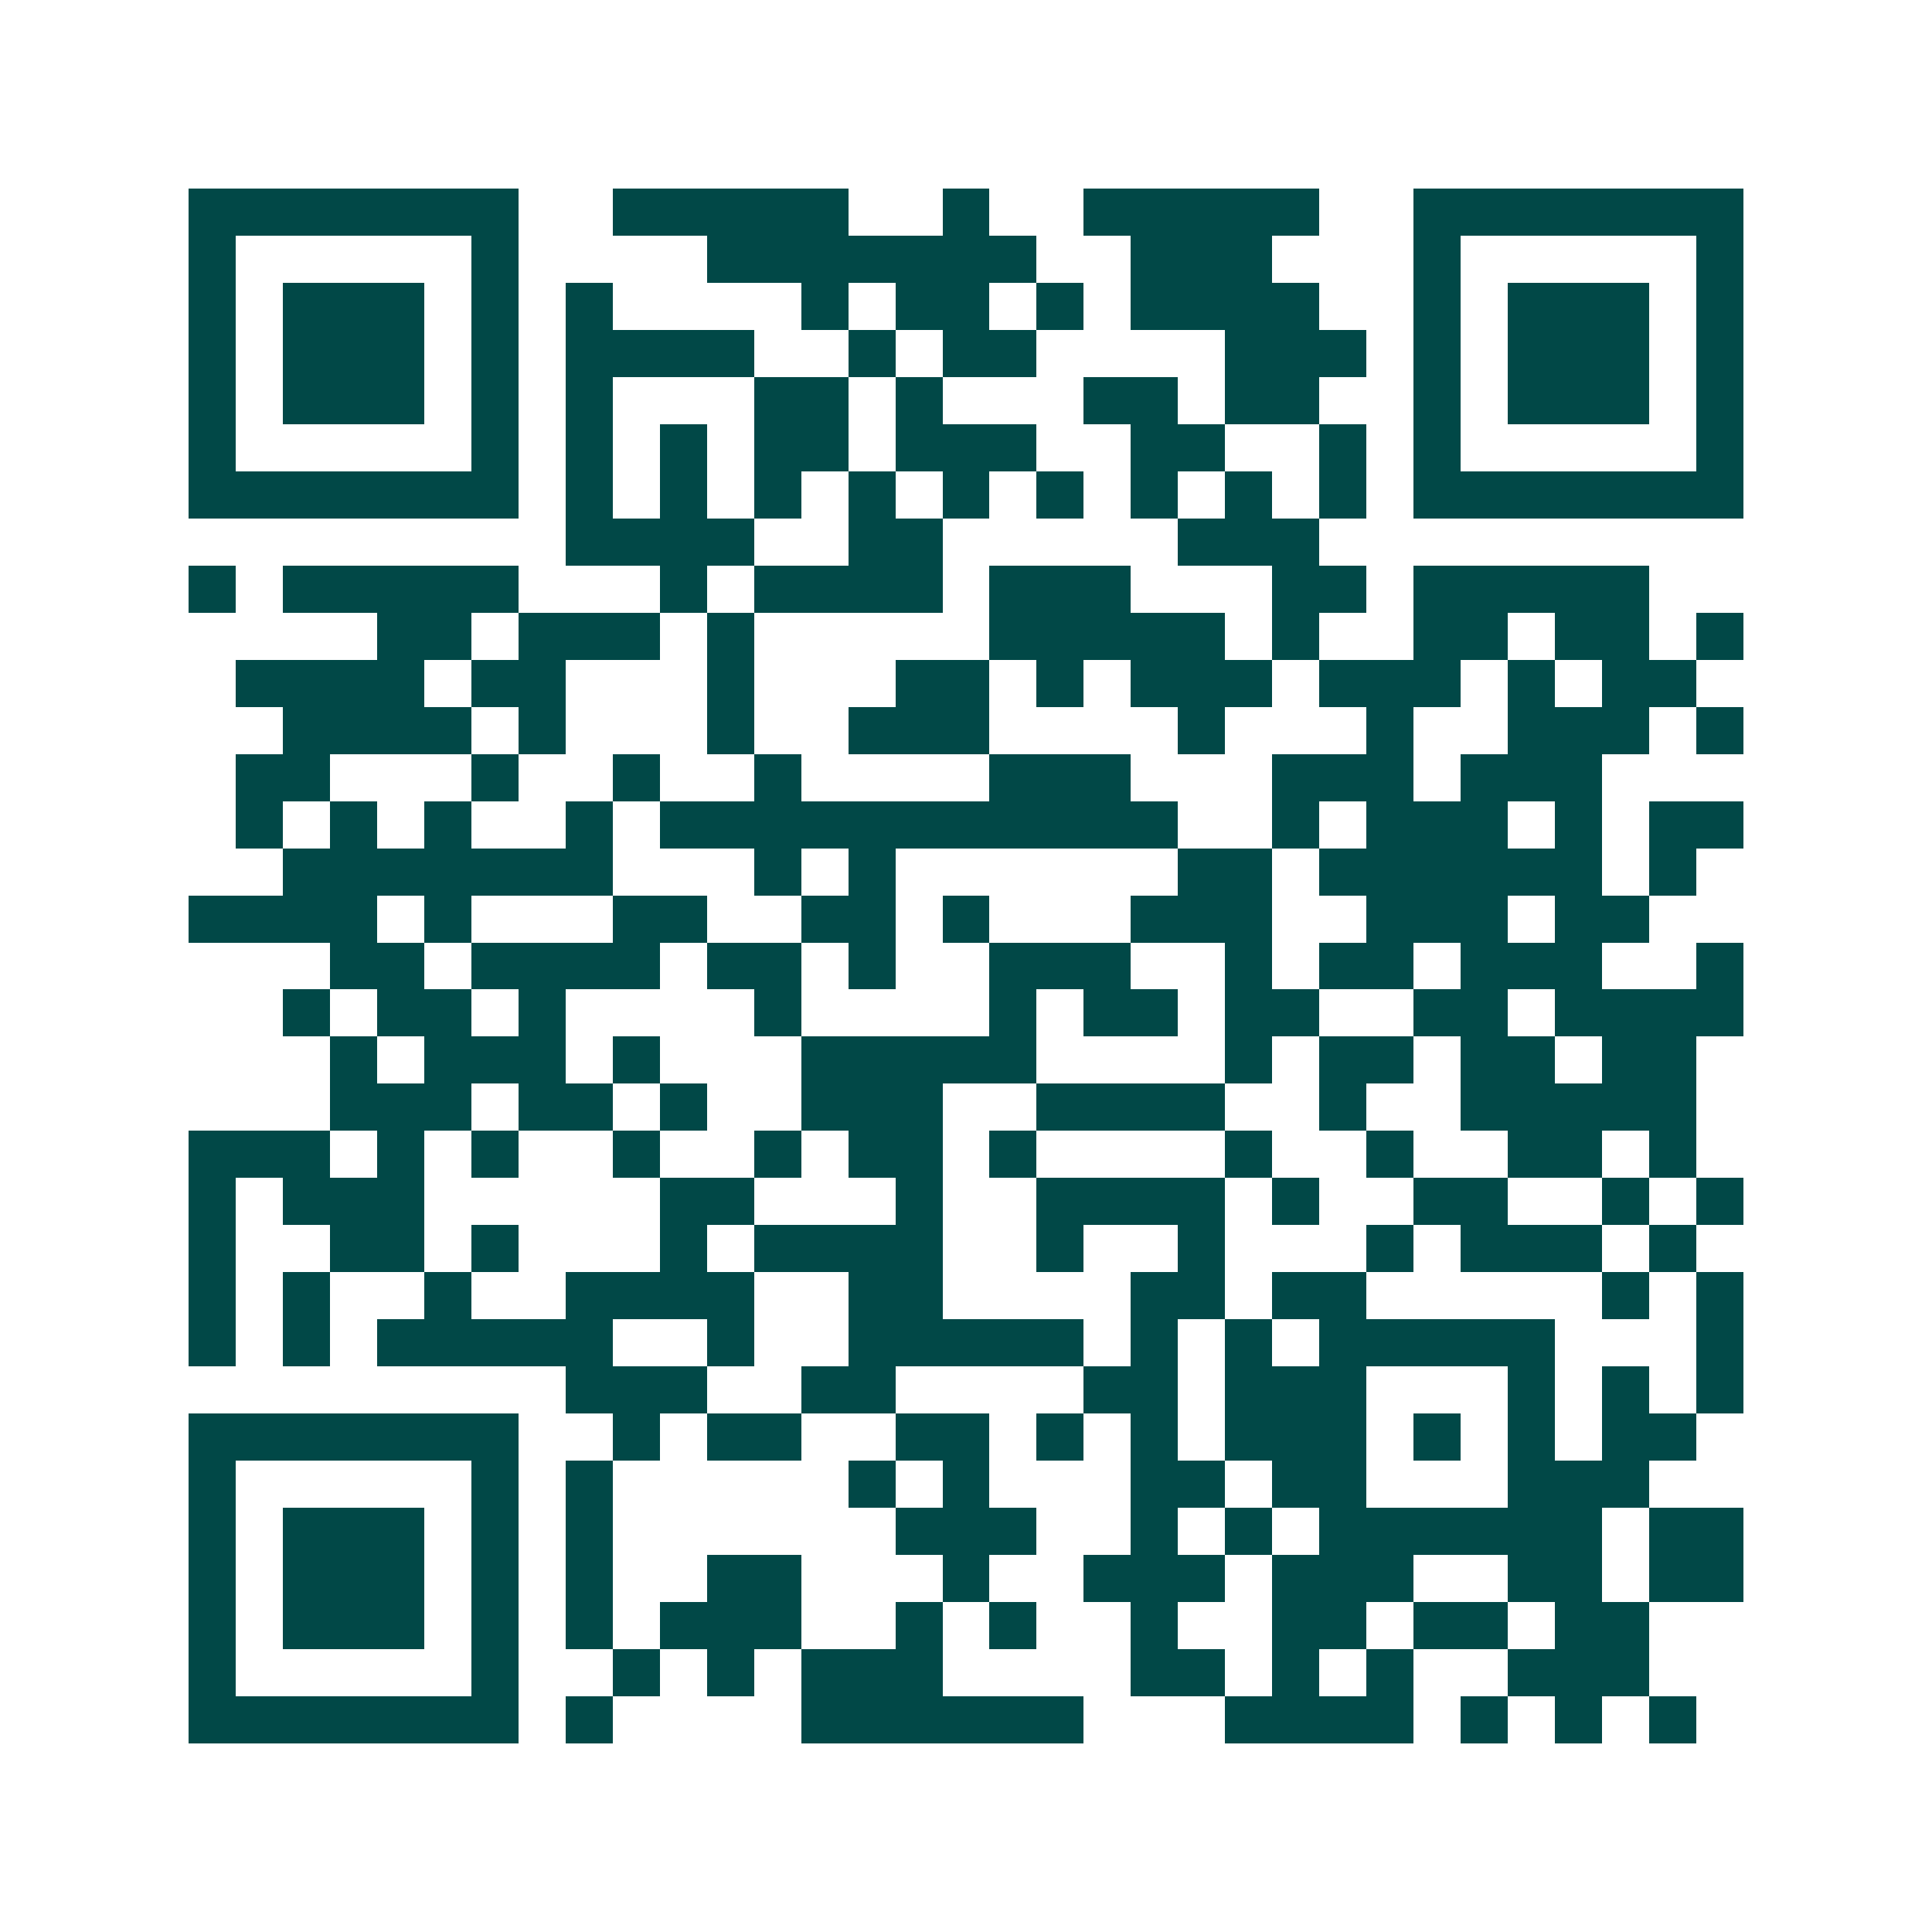 <svg xmlns="http://www.w3.org/2000/svg" width="200" height="200" viewBox="0 0 41 41" shape-rendering="crispEdges"><path fill="#ffffff" d="M0 0h41v41H0z"/><path stroke="#014847" d="M4 4.5h7m2 0h5m2 0h1m2 0h5m2 0h7M4 5.5h1m5 0h1m4 0h7m2 0h3m3 0h1m5 0h1M4 6.5h1m1 0h3m1 0h1m1 0h1m4 0h1m1 0h2m1 0h1m1 0h4m2 0h1m1 0h3m1 0h1M4 7.5h1m1 0h3m1 0h1m1 0h4m2 0h1m1 0h2m4 0h3m1 0h1m1 0h3m1 0h1M4 8.5h1m1 0h3m1 0h1m1 0h1m3 0h2m1 0h1m3 0h2m1 0h2m2 0h1m1 0h3m1 0h1M4 9.5h1m5 0h1m1 0h1m1 0h1m1 0h2m1 0h3m2 0h2m2 0h1m1 0h1m5 0h1M4 10.5h7m1 0h1m1 0h1m1 0h1m1 0h1m1 0h1m1 0h1m1 0h1m1 0h1m1 0h1m1 0h7M12 11.5h4m2 0h2m5 0h3M4 12.5h1m1 0h5m3 0h1m1 0h4m1 0h3m3 0h2m1 0h5M8 13.5h2m1 0h3m1 0h1m5 0h5m1 0h1m2 0h2m1 0h2m1 0h1M5 14.5h4m1 0h2m3 0h1m3 0h2m1 0h1m1 0h3m1 0h3m1 0h1m1 0h2M6 15.5h4m1 0h1m3 0h1m2 0h3m4 0h1m3 0h1m2 0h3m1 0h1M5 16.5h2m3 0h1m2 0h1m2 0h1m4 0h3m3 0h3m1 0h3M5 17.5h1m1 0h1m1 0h1m2 0h1m1 0h11m2 0h1m1 0h3m1 0h1m1 0h2M6 18.5h7m3 0h1m1 0h1m6 0h2m1 0h6m1 0h1M4 19.5h4m1 0h1m3 0h2m2 0h2m1 0h1m3 0h3m2 0h3m1 0h2M7 20.5h2m1 0h4m1 0h2m1 0h1m2 0h3m2 0h1m1 0h2m1 0h3m2 0h1M6 21.5h1m1 0h2m1 0h1m4 0h1m4 0h1m1 0h2m1 0h2m2 0h2m1 0h4M7 22.5h1m1 0h3m1 0h1m3 0h5m4 0h1m1 0h2m1 0h2m1 0h2M7 23.5h3m1 0h2m1 0h1m2 0h3m2 0h4m2 0h1m2 0h5M4 24.5h3m1 0h1m1 0h1m2 0h1m2 0h1m1 0h2m1 0h1m4 0h1m2 0h1m2 0h2m1 0h1M4 25.5h1m1 0h3m5 0h2m3 0h1m2 0h4m1 0h1m2 0h2m2 0h1m1 0h1M4 26.5h1m2 0h2m1 0h1m3 0h1m1 0h4m2 0h1m2 0h1m3 0h1m1 0h3m1 0h1M4 27.5h1m1 0h1m2 0h1m2 0h4m2 0h2m4 0h2m1 0h2m5 0h1m1 0h1M4 28.5h1m1 0h1m1 0h5m2 0h1m2 0h5m1 0h1m1 0h1m1 0h5m3 0h1M12 29.5h3m2 0h2m4 0h2m1 0h3m3 0h1m1 0h1m1 0h1M4 30.5h7m2 0h1m1 0h2m2 0h2m1 0h1m1 0h1m1 0h3m1 0h1m1 0h1m1 0h2M4 31.5h1m5 0h1m1 0h1m5 0h1m1 0h1m3 0h2m1 0h2m3 0h3M4 32.5h1m1 0h3m1 0h1m1 0h1m6 0h3m2 0h1m1 0h1m1 0h6m1 0h2M4 33.5h1m1 0h3m1 0h1m1 0h1m2 0h2m3 0h1m2 0h3m1 0h3m2 0h2m1 0h2M4 34.5h1m1 0h3m1 0h1m1 0h1m1 0h3m2 0h1m1 0h1m2 0h1m2 0h2m1 0h2m1 0h2M4 35.5h1m5 0h1m2 0h1m1 0h1m1 0h3m4 0h2m1 0h1m1 0h1m2 0h3M4 36.5h7m1 0h1m4 0h6m3 0h4m1 0h1m1 0h1m1 0h1"/></svg>
